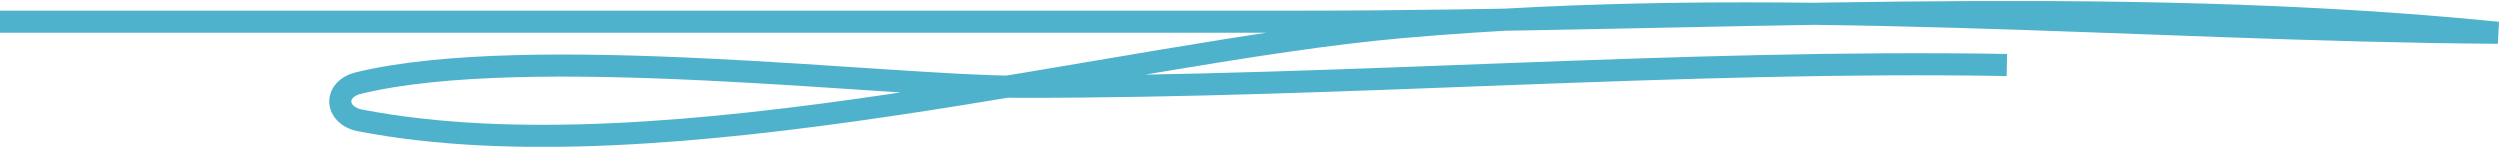 <svg width="566" height="34" viewBox="0 0 566 34" fill="none" xmlns="http://www.w3.org/2000/svg">
<g clip-path="url(#clip0_136_1415)">
<path d="M0 4.908C98.335 4.908 196.67 4.908 295.005 4.908C383.805 4.908 477.475 -1.404 565.533 7.419C482.414 6.813 401.532 -1.265 317.329 6.139C253.418 11.766 150.748 40.617 81.569 27.268C75.751 26.147 75.449 20.192 81.171 18.803C119.671 9.444 201.253 19.616 230.629 19.646C305.214 19.735 379.963 13.453 454.356 14.714" stroke="#4EB2CC" stroke-width="5" stroke-miterlimit="10"/>
</g>
<defs>
<clipPath id="clip0_136_1415">
<rect width="566" height="33" fill="white" transform="translate(0 0.243)"/>
</clipPath>
</defs>
</svg>
